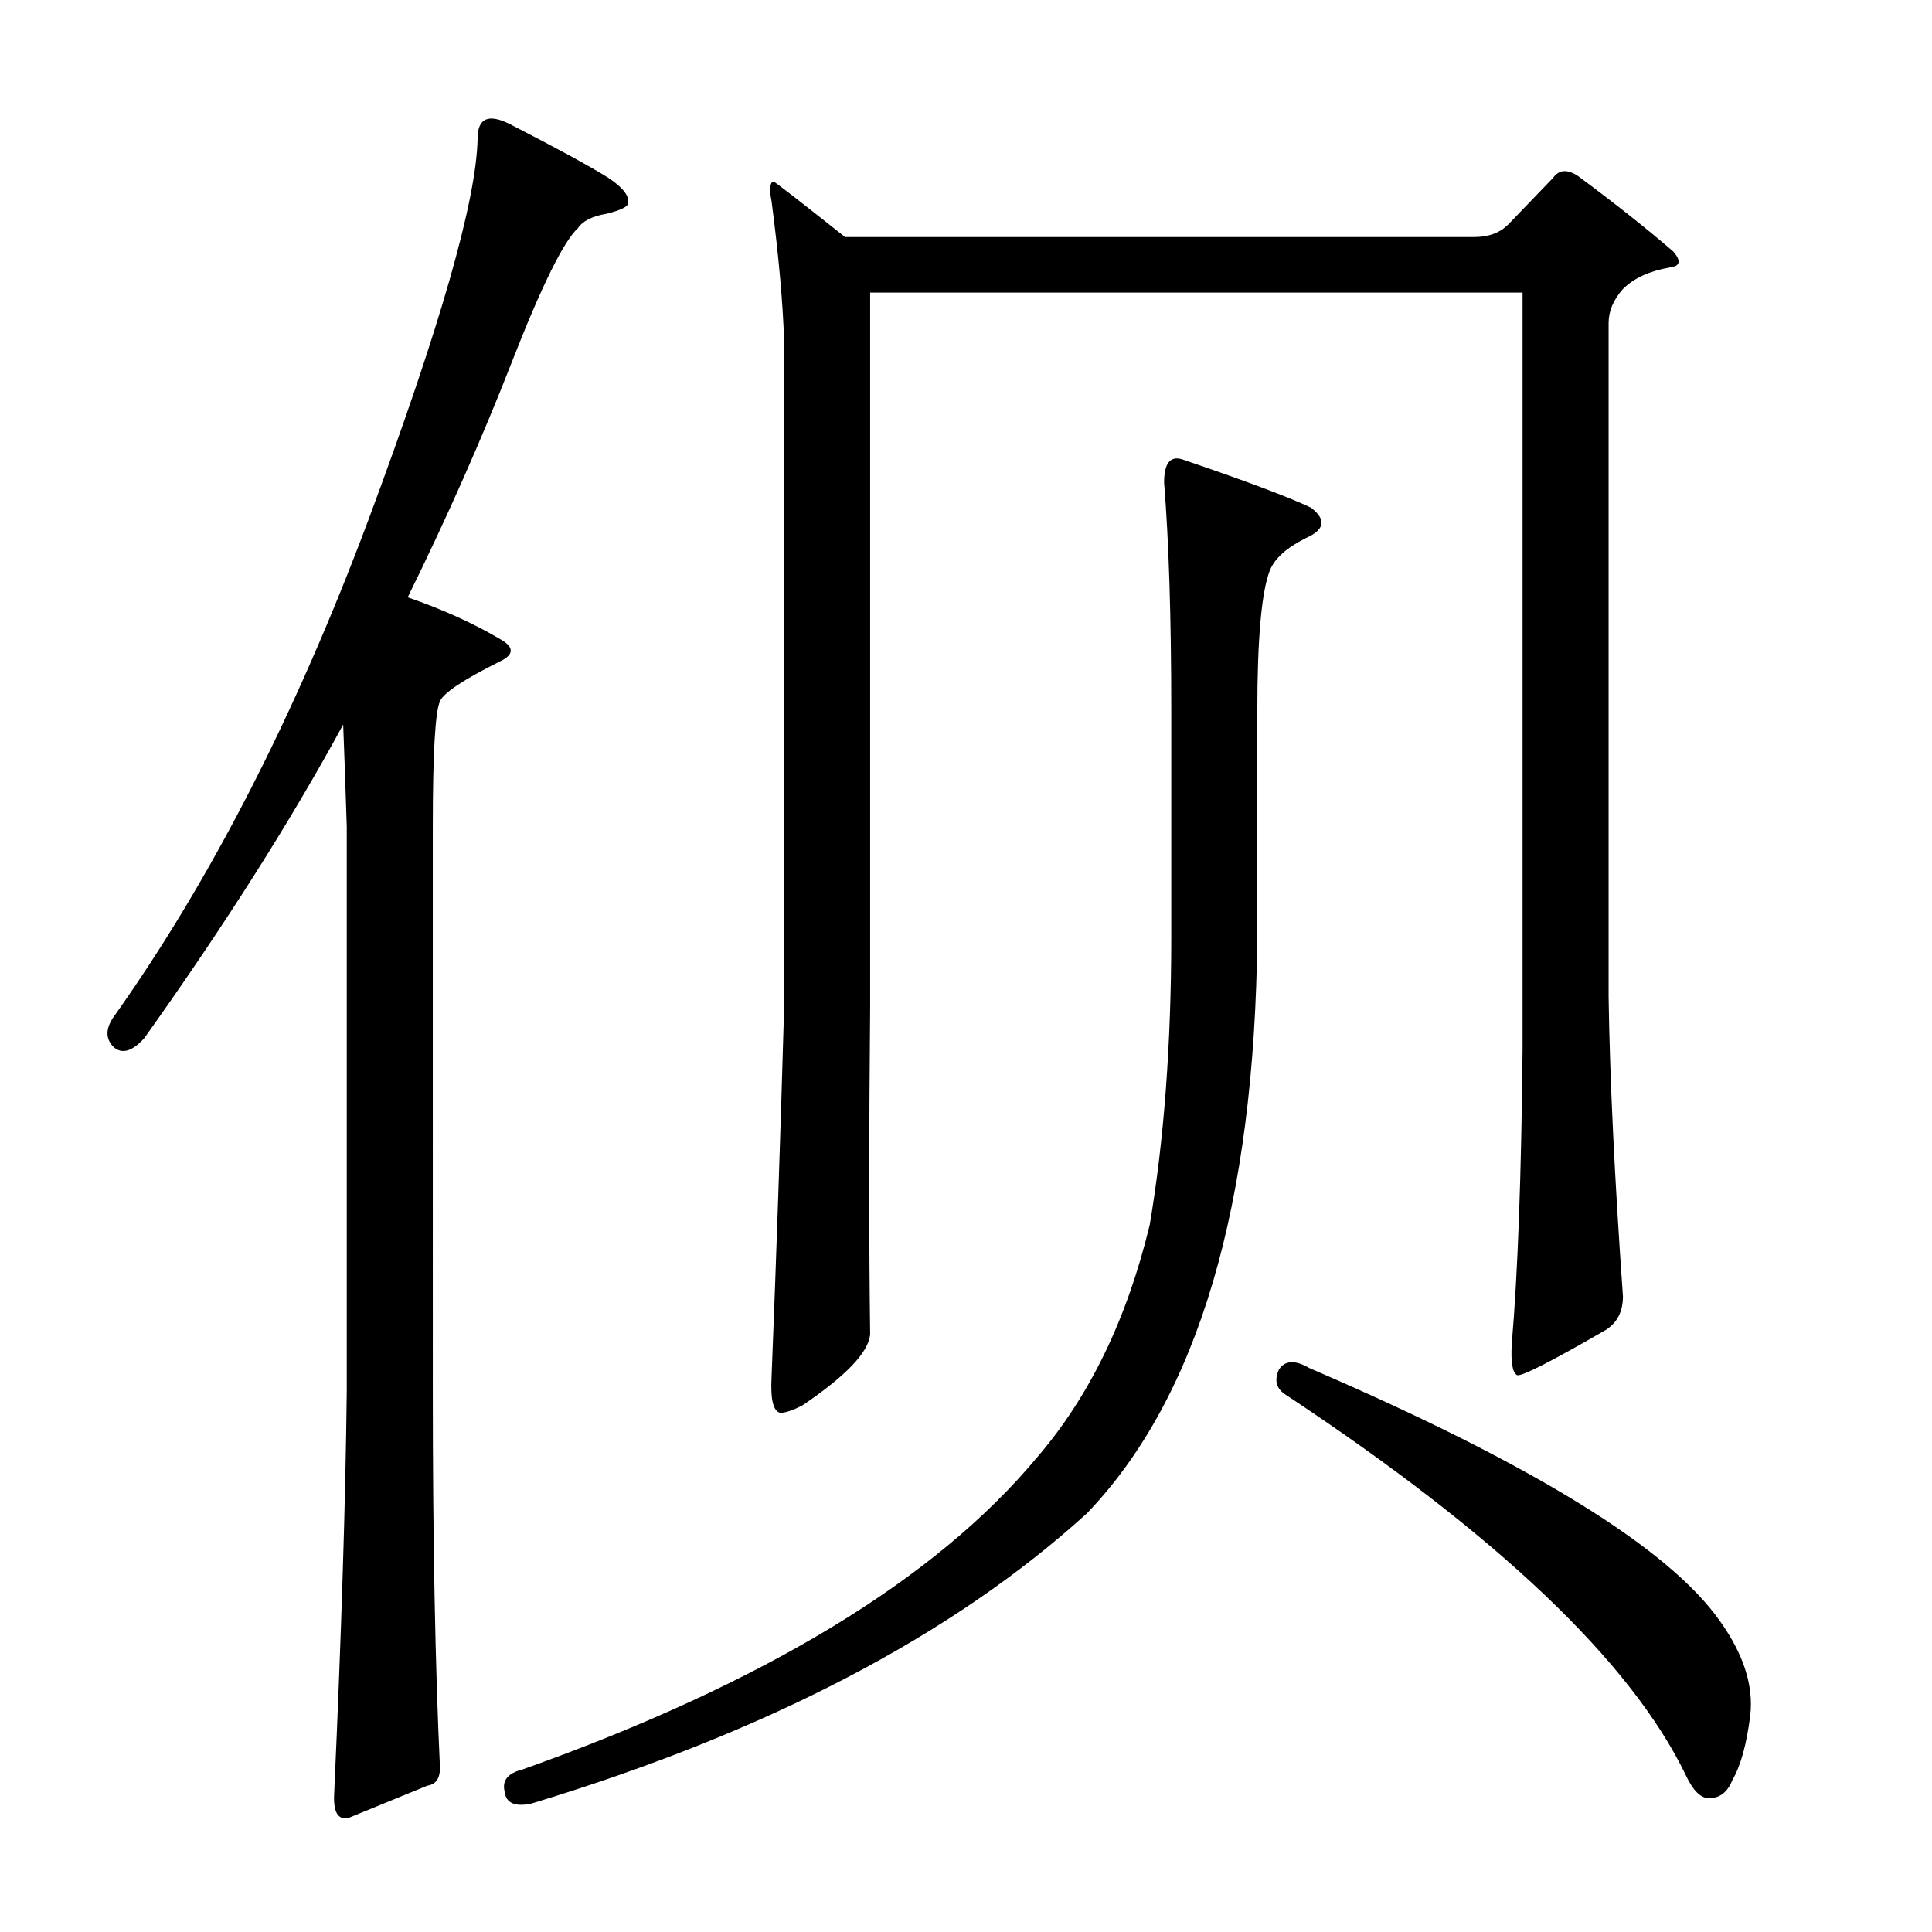 <?xml version="1.0" encoding="utf-8"?>
<!-- Generator: Adobe Illustrator 16.0.0, SVG Export Plug-In . SVG Version: 6.00 Build 0)  -->
<!DOCTYPE svg PUBLIC "-//W3C//DTD SVG 1.1//EN" "http://www.w3.org/Graphics/SVG/1.1/DTD/svg11.dtd">
<svg version="1.1" id="图层_1" xmlns="http://www.w3.org/2000/svg" xmlns:xlink="http://www.w3.org/1999/xlink" x="0px" y="0px"
	 width="1000px" height="1000px" viewBox="0 0 1000 1000" enable-background="new 0 0 1000 1000" xml:space="preserve">
<path d="M247.211,71.664c0-10.51,5.566-12.988,16.699-7.422c24.121,12.38,41.125,21.657,51.025,27.832
	c7.422,4.958,10.814,9.277,10.205,12.988c0,1.855-3.711,3.711-11.133,5.566c-7.422,1.247-12.379,3.711-14.844,7.422
	c-7.422,6.813-18.874,30.007-34.326,69.58c-15.467,39.588-33.398,80.104-53.809,121.533c17.931,6.189,33.703,13.308,47.314,21.338
	c8.031,4.334,8.031,8.35,0,12.061c-18.555,9.277-28.76,16.091-30.615,20.41c-2.479,5.566-3.711,27.224-3.711,64.941V720.15
	c0,77.321,1.232,142.248,3.711,194.824c0,5.566-2.174,8.654-6.494,9.277l-40.82,16.699c-5.566,1.232-8.045-3.103-7.422-12.988
	c3.711-82.264,5.871-151.525,6.494-207.813V427.914c-0.624-19.787-1.247-37.414-1.855-52.881
	c-27.223,50.098-61.549,104.226-102.979,162.354c-6.19,6.813-11.452,8.35-15.771,4.639c-4.334-4.319-4.334-9.582,0-15.771
	c50.098-70.508,94.005-156.164,131.738-256.982C227.729,169.699,246.587,103.83,247.211,71.664z M611.811,237.729
	c32.775,11.133,55.041,19.482,66.797,25.049c8.031,6.189,7.103,11.452-2.783,15.771c-9.9,4.958-16.09,10.524-18.555,16.699
	c-4.334,11.133-6.494,35.573-6.494,73.291v115.967c-1.247,139.16-30.615,238.747-88.135,298.73
	c-69.276,63.086-165.137,113.184-287.598,150.293c-8.668,1.855-13.307-0.319-13.916-6.494c-1.247-5.566,1.855-9.277,9.277-11.133
	c124.925-44.531,213.683-98.34,266.26-161.426c27.209-31.543,46.691-71.74,58.447-120.605
	c7.422-43.908,11.133-93.701,11.133-149.365V368.539c0-48.851-1.247-88.439-3.711-118.75
	C602.533,239.903,605.621,235.873,611.811,237.729z M780.658,116.195l23.193-24.121c3.088-4.319,7.422-4.639,12.988-0.928
	c19.164,14.235,35.559,27.224,49.17,38.965c4.32,4.958,3.711,7.741-1.855,8.35c-10.524,1.855-18.555,5.566-24.121,11.133
	c-4.958,5.566-7.422,11.452-7.422,17.627v348.828c0.609,42.067,3.088,93.701,7.422,154.932c0,8.045-3.102,13.916-9.277,17.627
	c-27.832,16.091-42.995,23.816-45.459,23.193c-2.479-1.232-3.406-6.799-2.783-16.699c3.088-35.862,4.943-86.584,5.566-152.148
	V151.449H450.385v370.166c-0.624,66.188-0.624,122.461,0,168.848c-0.624,9.277-12.379,21.657-35.254,37.109
	c-4.958,2.479-8.668,3.711-11.133,3.711c-3.711-0.608-5.262-6.799-4.639-18.555c2.464-61.839,4.639-125.549,6.494-191.113V176.498
	c-0.624-19.787-2.783-43.908-6.494-72.363c-1.247-6.175-0.928-9.582,0.928-10.205c0.609,0,12.988,9.597,37.109,28.76h325.635
	C770.453,122.689,776.324,120.529,780.658,116.195z M661.908,709.018c3.088-4.943,8.35-5.247,15.771-0.928
	c115.039,49.489,185.852,93.093,212.451,130.811c12.365,17.308,17.627,33.703,15.771,49.17c-1.855,14.844-4.958,25.977-9.277,33.398
	c-2.479,6.175-6.494,9.277-12.061,9.277c-4.334,0-8.35-4.03-12.061-12.061c-28.455-58.767-97.412-124.316-206.885-196.68
	C660.662,718.918,659.43,714.584,661.908,709.018z"/>
</svg>
